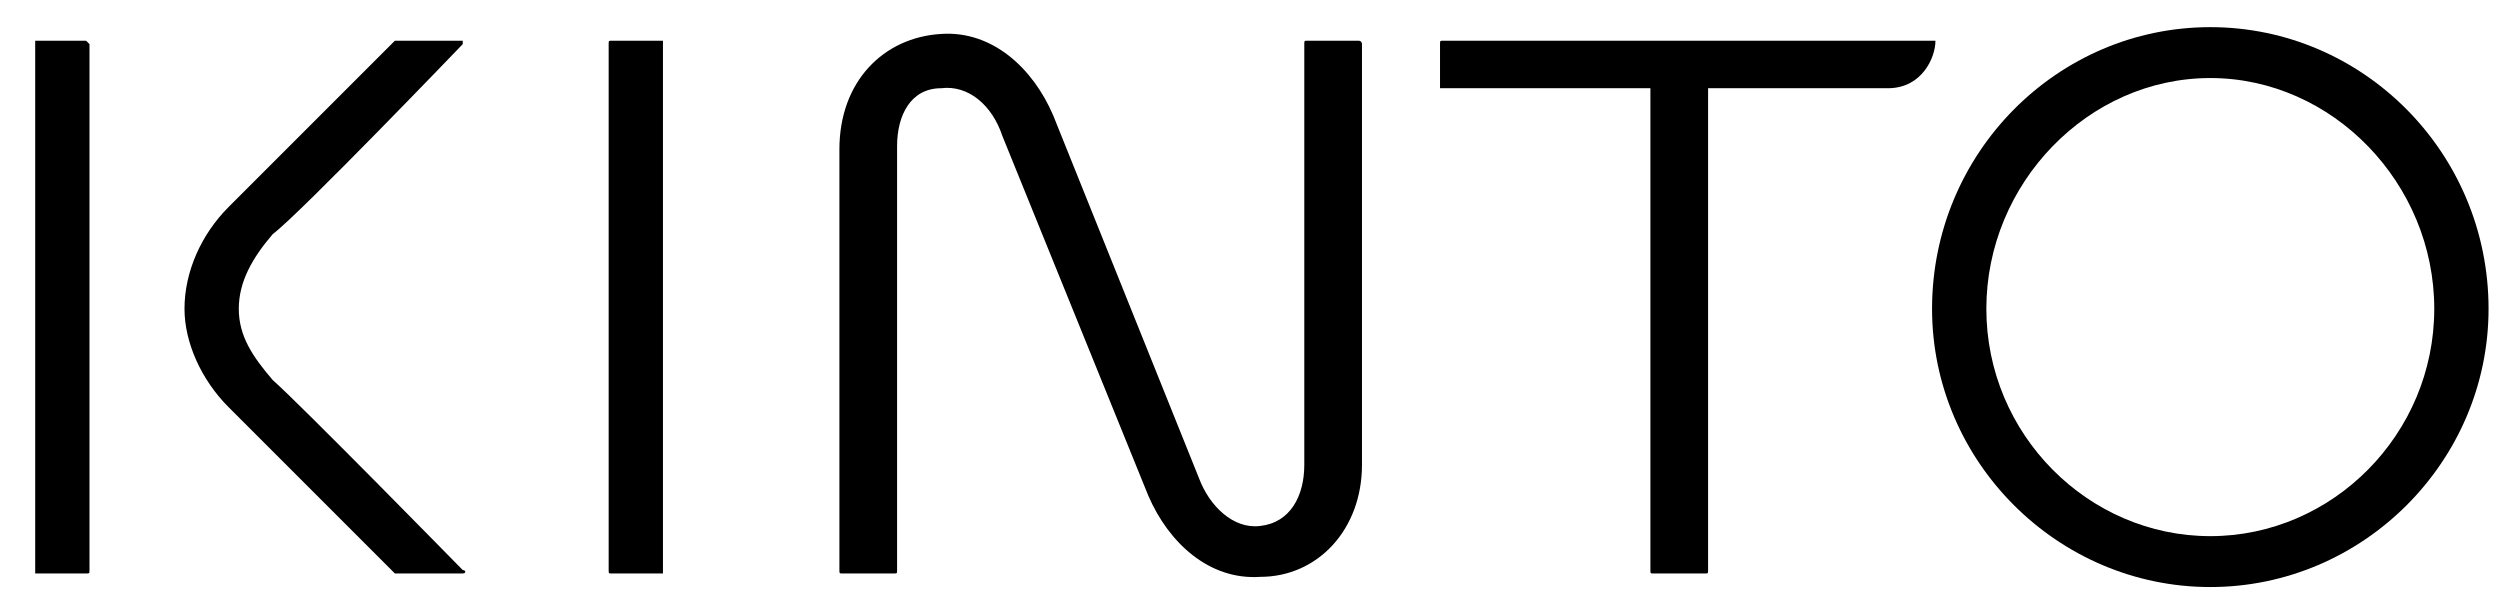 <svg xmlns="http://www.w3.org/2000/svg" viewBox="0 0 73 18" width="176" height="43"><title>Group-svg</title><style>		.s0 { fill: #000000 } 	</style><path id="Layer" class="s0" d="m13.3 1.3v-0.1h-2c0 0 0 0-0.1 0.1 0 0-3.9 3.9-4.8 4.8-0.8 0.8-1.3 1.9-1.3 3 0 1 0.5 2.1 1.3 2.9 0.9 0.9 4.8 4.8 4.8 4.8 0 0 0.1 0.1 0.1 0.1h2c0.1 0 0.1-0.1 0-0.1 0 0-4.8-4.9-5.6-5.6-0.6-0.7-1-1.3-1-2.1 0-0.8 0.4-1.5 1-2.2 0.8-0.6 5.6-5.6 5.6-5.6z"></path><path id="Layer" fill-rule="evenodd" class="s0" d="m73 9.1c0 4.5-3.7 8.2-8.2 8.2-4.5 0-8.2-3.7-8.2-8.2 0-4.6 3.7-8.3 8.2-8.3 4.5 0 8.2 3.7 8.2 8.3zm-1.6 0c0-3.7-3-6.8-6.6-6.8-3.6 0-6.6 3.1-6.6 6.8 0 3.7 3 6.7 6.6 6.7 3.6 0 6.6-3 6.6-6.7z"></path><path id="Layer" class="s0" d="m19.2 1.2h-1.5c-0.1 0-0.1 0-0.1 0.1v15.5c0 0.1 0 0.1 0.1 0.1h1.5c0 0 0 0 0-0.1v-15.5z"></path><path id="Layer" class="s0" d="m2.2 1.2h-1.5c0 0 0 0.1 0 0.1v15.5c0 0.1 0 0.1 0 0.1h1.5c0.1 0 0.1 0 0.1-0.1v-15.5z"></path><path id="Layer" class="s0" d="m39.7 1.2h-1.5c-0.1 0-0.1 0-0.1 0.1v12.4c0 0.9-0.4 1.7-1.3 1.8-0.8 0.1-1.5-0.6-1.8-1.4l-4.3-10.7c-0.6-1.4-1.8-2.5-3.3-2.4-1.7 0.1-3 1.4-3 3.4v12.4c0 0.1 0 0.1 0.1 0.1h1.5c0.1 0 0.1 0 0.1-0.1v-12.5c0-0.9 0.4-1.7 1.3-1.7 0.8-0.1 1.5 0.5 1.8 1.4l4.3 10.6c0.6 1.4 1.8 2.5 3.3 2.4 1.7 0 3-1.4 3-3.3v-12.4c0 0 0-0.1-0.1-0.1z"></path><path id="Layer" class="s0" d="m56.7 1.2h-14.5c-0.1 0-0.1 0-0.1 0.1v1.3c0 0 0 0 0.1 0h6.1v14.2c0 0.1 0 0.1 0.1 0.1h1.5c0.1 0 0.1 0 0.1-0.1v-14.2h5.3c1 0 1.4-0.9 1.4-1.4z"></path></svg>